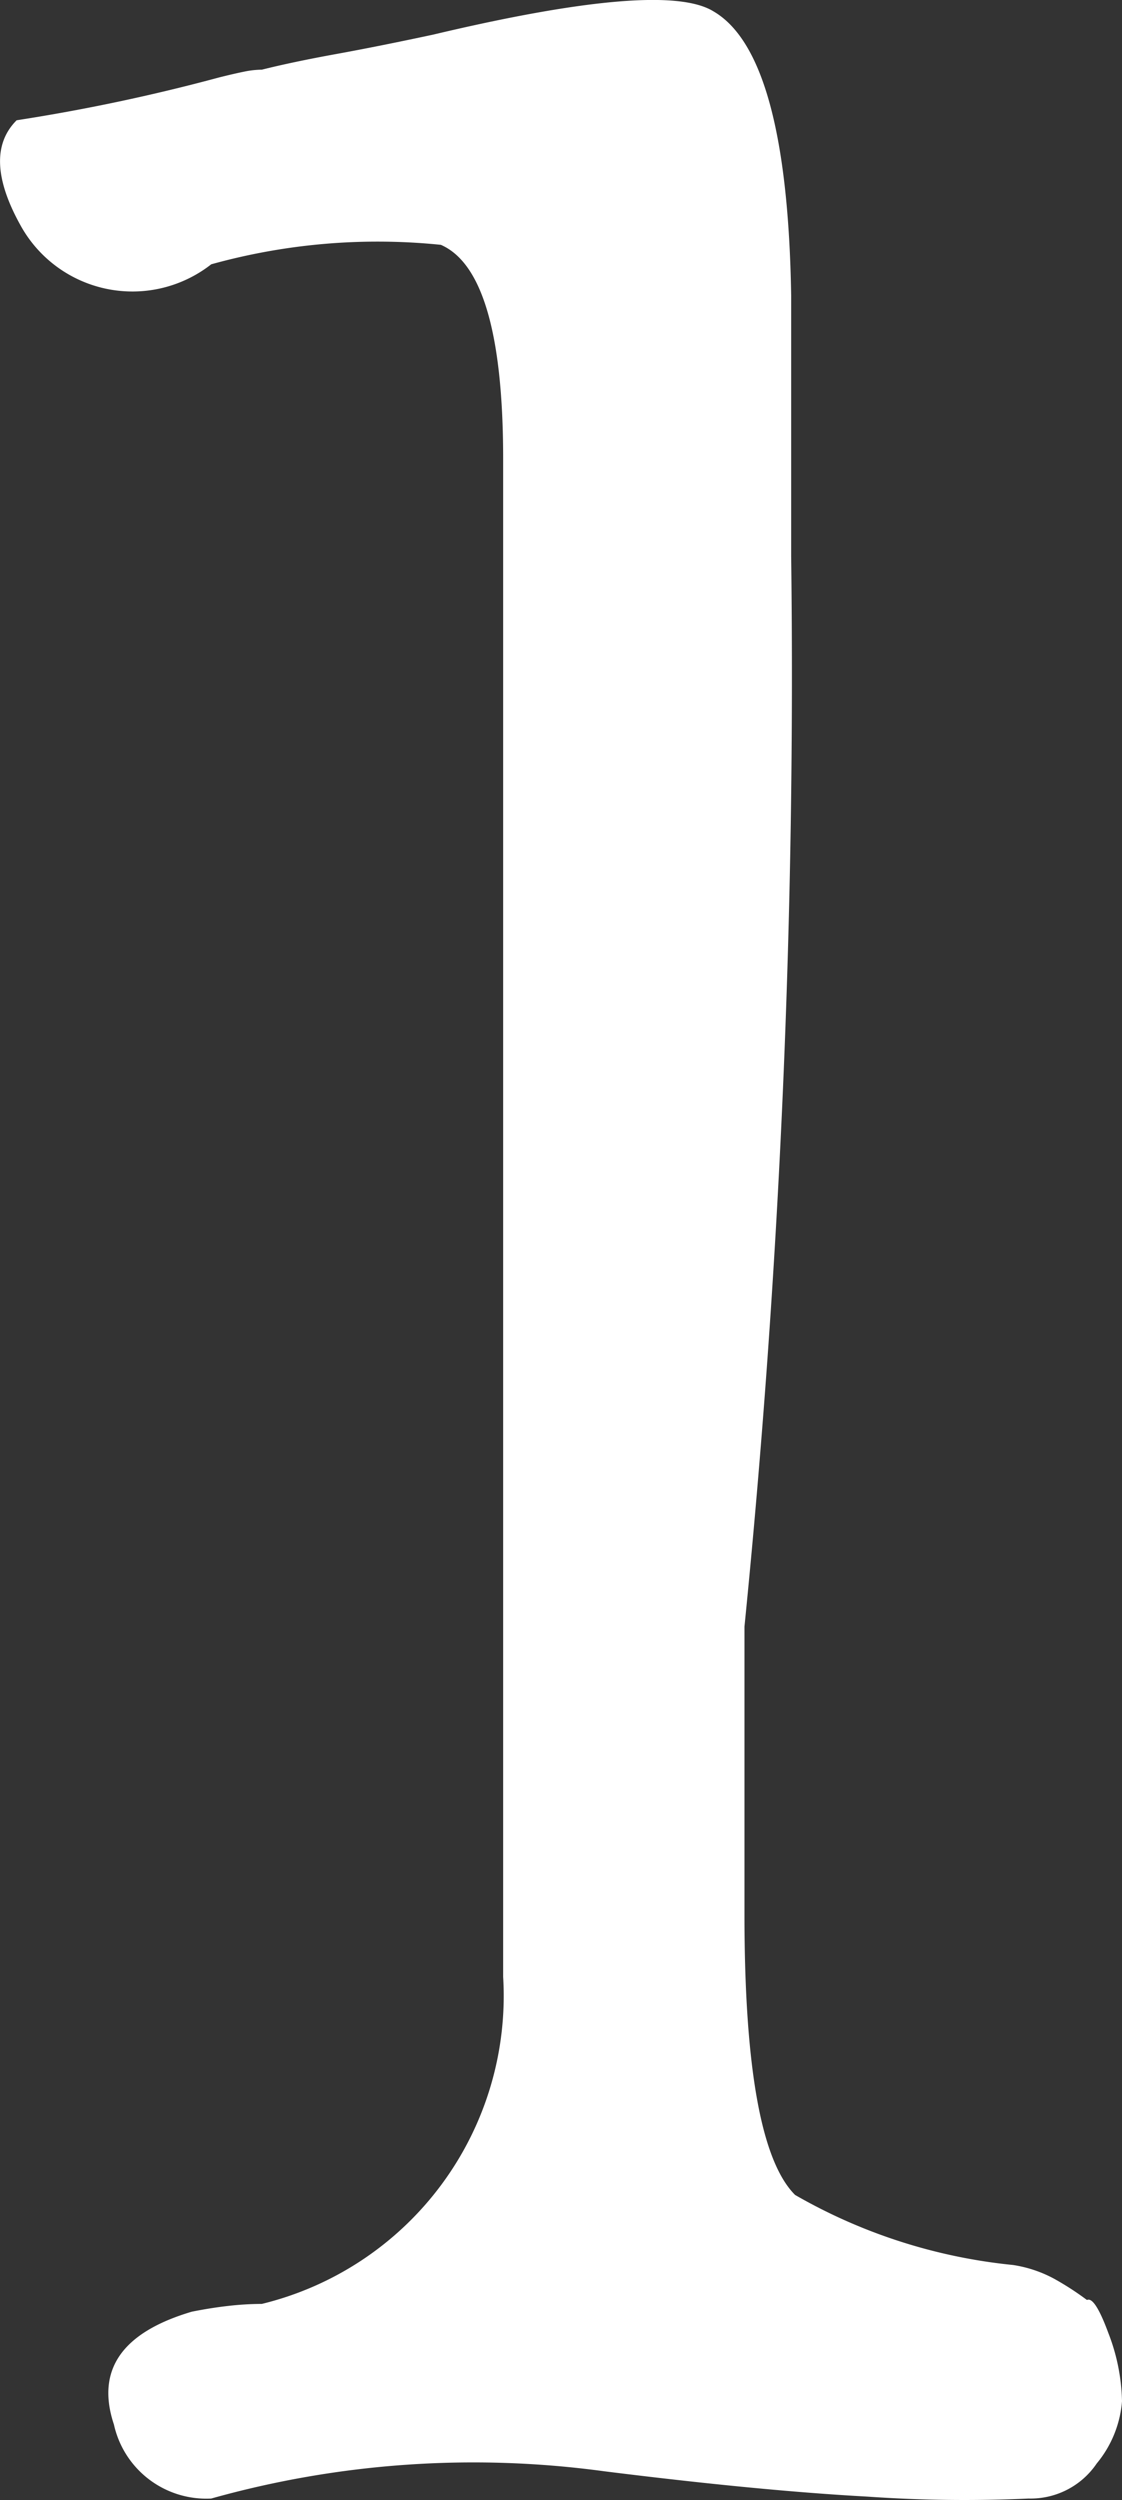 <svg xmlns="http://www.w3.org/2000/svg" width="11.531" height="25.692" viewBox="0 0 11.531 25.692">
  <rect x="0" y="0" width="11.531" height="25.692" fill="#333333" stroke="none"/>
  <path id="l" d="M122.861-.068a14.361,14.361,0,0,1-1.66-.02q-1.1-.06-2.7-.26a9.969,9.969,0,0,0-4.04.28.972.972,0,0,1-1-.76q-.28-.84.8-1.16.2-.04.38-.06a3.086,3.086,0,0,1,.34-.02,3.258,3.258,0,0,0,2.48-3.36v-15.6q0-1.92-.64-2.2a6.389,6.389,0,0,0-2.36.2,1.313,1.313,0,0,1-1.96-.4q-.4-.72-.04-1.08a19.314,19.314,0,0,0,2.08-.44q.16-.04.26-.06a.927.927,0,0,1,.18-.02q.32-.08.76-.16t1-.2q2.36-.56,2.88-.24.76.44.8,2.92v2.68a98.239,98.239,0,0,1-.48,11v2.96q0,2.36.52,2.88a5.6,5.6,0,0,0,2.24.72,1.3,1.3,0,0,1,.42.14,2.968,2.968,0,0,1,.34.22q.08-.04.22.34a2.038,2.038,0,0,1,.14.7,1.142,1.142,0,0,1-.26.64A.82.82,0,0,1,122.861-.068Z" transform="translate(-112.29 25.744)" fill="#fff"/>
</svg>
